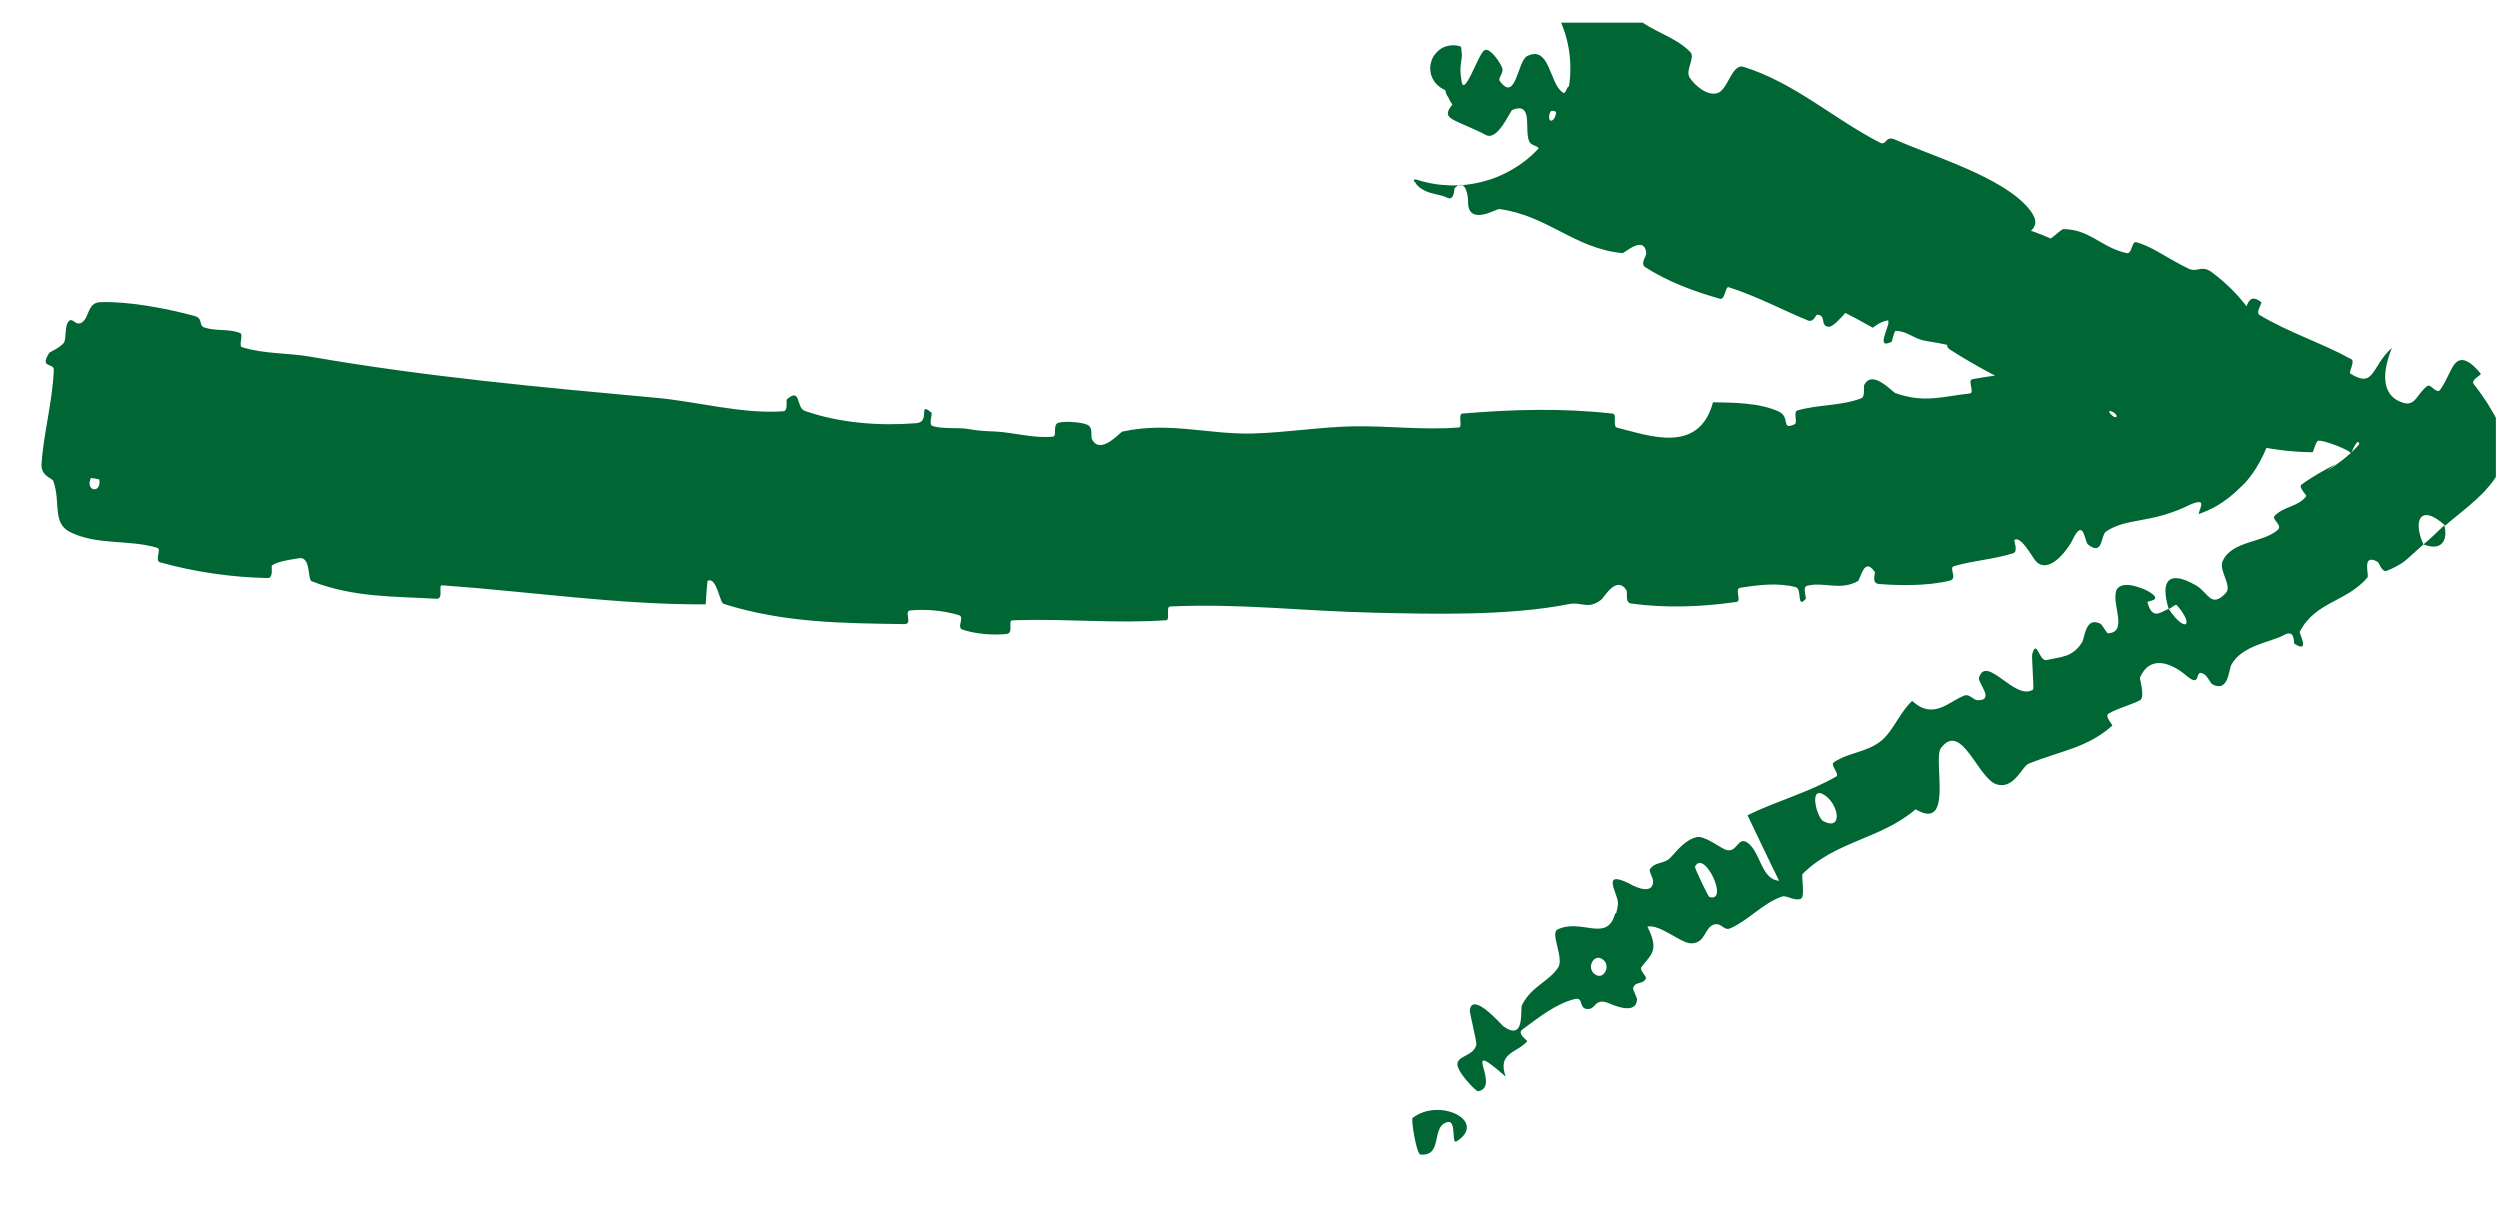 <?xml version="1.0" encoding="UTF-8"?> <svg xmlns="http://www.w3.org/2000/svg" width="102" height="50" viewBox="0 0 102 50" fill="none"><g clip-path="url(#clip0_266_1854)"><path d="M4.09 12.329C5.247 12.288 6.784 12.58 7.938 12.892C8.3 12.989 8.09 13.283 8.343 13.364C8.827 13.521 9.322 13.406 9.792 13.583C9.952 13.643 9.713 14.117 9.883 14.169C10.816 14.452 11.711 14.388 12.668 14.554C17.362 15.372 22.029 15.796 26.824 16.236C28.424 16.381 30.309 16.906 31.97 16.778C32.16 16.763 32.065 16.329 32.102 16.296C32.692 15.777 32.468 16.636 32.838 16.765C34.307 17.279 35.94 17.38 37.386 17.266C37.995 17.216 37.419 16.342 38.008 16.842C38.049 16.876 37.88 17.326 38.043 17.381C38.413 17.503 39.135 17.447 39.431 17.493C39.995 17.585 40.08 17.583 40.613 17.606C40.974 17.624 41.37 17.696 41.777 17.754C42.167 17.813 42.579 17.856 42.971 17.812C43.133 17.792 42.929 17.321 43.189 17.247C43.444 17.173 44.15 17.223 44.374 17.335C44.605 17.448 44.502 17.814 44.543 17.899C44.878 18.613 45.695 17.633 45.795 17.608C47.681 17.195 49.31 17.731 51.096 17.687C52.453 17.652 53.892 17.419 55.183 17.395C56.721 17.367 58.034 17.56 59.527 17.44C59.685 17.428 59.472 16.889 59.664 16.873C61.704 16.703 63.735 16.642 65.794 16.875C66 16.898 65.771 17.397 65.978 17.45C67.256 17.762 69.311 18.565 69.891 16.412C70.742 16.429 71.775 16.43 72.565 16.787C73.071 17.017 72.642 17.582 73.227 17.306C73.359 17.245 73.143 16.802 73.343 16.744C74.175 16.502 75.115 16.567 75.943 16.249C76.108 16.184 76.022 15.778 76.063 15.699C76.4 15.063 77.19 15.983 77.338 16.041C78.526 16.462 79.302 16.165 80.358 16.056C80.595 16.032 80.252 15.514 80.476 15.471C81.055 15.365 81.636 15.284 82.197 15.238C82.841 15.183 83.425 15.171 84.036 15.194C84.281 15.207 84.149 15.71 84.271 15.739C84.844 15.854 84.772 14.96 85.254 15.043C85.358 15.058 85.403 15.463 85.432 15.501C85.878 16.107 85.841 15.086 85.873 15.051C86.029 14.923 86.15 14.878 86.2 14.91C86.222 14.928 86.221 14.966 86.169 15.065C86.121 15.17 85.977 15.343 85.879 15.767C85.771 16.196 85.944 16.722 86.096 16.873C86.241 17.036 86.324 17.031 86.349 17.01C86.397 16.953 86.283 16.823 86.103 16.767C86.016 16.741 85.942 17.281 85.72 17.186C84.989 16.883 83.977 16.52 82.991 16.088C81.792 15.564 80.633 14.949 79.563 14.266C79.255 14.07 79.639 13.814 79.636 13.761C79.581 12.938 78.985 13.762 78.864 13.752C77.907 13.642 77.454 12.54 76.413 13.372C73.013 11.434 69.236 10.316 66.317 7.604C66.28 7.571 66.582 7.177 66.507 7.113C65.598 6.332 65.445 7.106 64.334 7.573C64.052 7.688 64.051 6.425 64.041 6.327C64.013 5.972 64.522 5.418 64.493 5.337C64.24 4.688 63.209 6.856 62.584 6.536C62.566 6.522 62.849 6.171 62.817 6.105C62.719 5.9 62.477 5.973 62.385 5.756C62.188 5.263 62.566 4.145 61.704 4.483C61.6 4.532 61.104 5.8 60.601 5.496C60.472 5.418 60.052 5.232 59.729 5.09C59.454 4.974 59.273 4.886 59.191 4.82C58.886 4.609 59.274 4.287 59.255 4.259C59.173 4.151 59.127 4.061 59.097 3.981C59.026 3.885 58.993 3.808 58.982 3.741C58.975 3.722 58.99 3.712 58.966 3.687C58.954 3.679 58.948 3.673 58.931 3.661C58.909 3.648 58.949 3.674 58.803 3.591C58.776 3.573 58.745 3.558 58.66 3.482C58.617 3.44 58.553 3.391 58.462 3.228C58.419 3.145 58.366 3.023 58.354 2.841C58.34 2.663 58.399 2.42 58.518 2.254C58.775 1.912 59.009 1.893 59.114 1.864C59.229 1.843 59.285 1.847 59.329 1.848C59.413 1.852 59.442 1.859 59.468 1.864C59.555 1.883 59.555 1.887 59.571 1.892C59.635 1.921 59.608 1.92 59.615 1.93C59.618 1.962 59.621 1.993 59.624 2.025C59.631 2.089 59.639 2.154 59.645 2.22C59.65 2.477 59.532 2.727 59.619 3.217C59.692 4.156 60.305 2.206 60.559 2.057C60.769 1.893 61.225 2.57 61.288 2.77C61.372 2.979 61.099 3.175 61.193 3.31C61.852 4.207 61.912 2.495 62.302 2.292C63.238 1.817 63.209 3.417 63.764 3.776C63.908 3.871 63.896 3.5 64.049 3.521C64.67 3.614 64.844 4.179 65.648 4.008C65.79 3.983 66.609 3.311 66.726 4.061C66.742 4.169 66.477 4.475 66.694 4.642C67.034 4.898 67.64 5.201 68.083 5.225C68.409 5.241 68.278 4.535 68.586 4.849C68.723 4.989 68.297 5.224 68.56 5.457C68.809 5.684 69.59 5.942 69.9 6.038C70.197 6.128 70.192 5.627 70.227 5.605C70.427 5.483 71.063 5.465 71.114 5.483C73.654 6.309 75.728 7.86 78.277 8.439C78.479 8.486 78.507 7.971 78.54 7.973C79.266 7.997 78.325 9.076 78.646 9.65C78.899 8.67 79.112 8.934 79.615 8.985C79.858 9.009 79.858 8.597 79.891 8.566C80.413 8.114 80.407 8.92 80.416 9.088C80.454 9.708 80.908 9.14 80.937 9.556C80.967 9.969 80.443 10.393 80.894 10.534C81.133 10.233 81.095 9.227 81.483 9.193C82.95 9.069 85.111 10.546 86.129 10.948C87.136 11.349 87.492 11.391 88.056 11.704C89.074 12.269 88.884 11.476 89.654 11.379C90.425 11.282 89.589 12.827 89.578 13.211C89.565 13.595 89.782 13.263 89.842 13.494C89.902 13.725 89.569 13.886 89.828 14.046C90.087 14.205 91.047 13.809 91.258 13.467C91.705 12.746 91.609 11.817 92.262 12.33C92.299 12.36 92.03 12.752 92.18 12.845C93.377 13.569 94.72 13.987 95.935 14.656C96.103 14.749 95.804 15.187 95.9 15.247C96.901 15.867 96.744 14.938 97.59 14.196C97.117 15.368 97.239 16.202 98.07 16.439C98.567 16.581 98.626 16.028 99.047 15.742C99.112 15.697 99.211 15.798 99.308 15.873C99.409 15.947 99.493 16.001 99.565 15.894C99.818 15.538 99.956 15.113 100.136 14.868C100.313 14.645 100.606 14.506 101.213 15.245C101.255 15.308 100.778 15.496 100.936 15.681C101.415 16.292 101.66 16.727 101.908 17.181C102.14 17.632 102.313 18.197 102.11 18.871C101.78 19.98 100.426 20.846 99.767 21.443C98.72 20.5 98.443 21.279 98.878 22.211C98.638 22.418 98.403 22.648 98.155 22.856C98.133 22.879 98.057 22.934 98.032 22.953C97.816 23.088 97.596 23.211 97.365 23.293C97.189 23.357 97.059 22.951 97.015 22.927C96.339 22.547 96.67 23.465 96.593 23.561C95.731 24.571 94.47 24.536 93.825 25.783C93.803 25.827 94.272 26.692 93.611 26.263C93.567 26.233 93.666 25.641 93.165 25.919C92.662 26.198 91.473 26.323 91.036 27.127C90.931 27.32 90.931 28.255 90.273 27.927C90.185 27.882 90.087 27.612 89.942 27.518C89.476 27.217 89.877 28.134 89.197 27.561C88.518 26.987 87.691 26.749 87.307 27.654C87.294 27.681 87.533 28.453 87.31 28.571C86.956 28.756 86.38 28.905 86.024 29.118C85.853 29.221 86.209 29.579 86.183 29.604C85.156 30.519 84.104 30.62 82.756 31.164C82.511 31.261 82.169 32.217 81.468 32.004C80.697 31.773 80.033 29.403 79.191 30.521C78.848 30.971 79.732 33.955 78.157 33.019C76.75 34.229 74.889 34.313 73.546 35.656C73.486 35.716 73.656 36.586 73.48 36.666C73.219 36.784 72.892 36.508 72.701 36.58C71.892 36.871 71.359 37.536 70.6 37.874C70.316 38.001 70.222 37.587 69.882 37.739C69.541 37.892 69.567 38.488 69.002 38.489C68.573 38.489 67.719 37.69 67.215 37.807C67.67 38.72 67.421 38.9 67.041 39.366C67.015 39.398 66.99 39.431 66.964 39.466C66.887 39.572 67.181 39.842 67.154 39.91C67.052 40.189 66.715 40.018 66.633 40.309C66.614 40.38 66.796 40.703 66.791 40.779C66.756 41.428 65.831 41.009 65.664 40.942C65.039 40.678 65.139 41.187 64.769 41.168C64.396 41.152 64.629 40.674 64.256 40.76C63.481 40.942 62.727 41.555 62.115 42.002C61.871 42.182 62.338 42.45 62.31 42.485C61.896 42.961 61.076 42.943 61.434 43.927C59.485 42.22 61.303 44.351 60.304 44.523C60.225 44.536 59.373 43.674 59.468 43.361C59.561 43.05 60.118 43.077 60.235 42.624C60.261 42.519 59.952 41.312 59.969 41.211C60.078 40.438 61.256 41.813 61.339 41.874C62.251 42.518 62.008 41.173 62.099 41.003C62.488 40.234 63.178 40.066 63.571 39.479C63.829 39.098 63.233 38.076 63.548 37.922C64.521 37.452 65.567 38.48 65.896 37.278C65.906 37.273 65.933 37.257 65.943 37.253C65.972 37.151 65.995 37.033 66.013 36.895C66.062 36.526 65.279 35.476 66.425 36.025C66.496 36.061 67.431 36.623 67.45 35.949C67.452 35.864 67.277 35.531 67.31 35.477C67.537 35.128 67.889 35.283 68.176 34.97C68.462 34.658 68.779 34.25 69.242 34.152C69.519 34.092 70.154 34.552 70.348 34.644C70.908 34.909 70.879 34.006 71.359 34.431C71.844 34.856 71.873 35.876 72.589 35.938C72.152 35.062 71.728 34.149 71.299 33.262C72.479 32.677 73.779 32.343 74.923 31.678C75.064 31.595 74.667 31.211 74.812 31.11C75.424 30.686 76.17 30.708 76.775 30.208C77.237 29.823 77.543 29.02 78.017 28.598C78.889 29.396 79.512 28.616 80.143 28.38C80.365 28.296 80.498 28.565 80.691 28.569C81.415 28.576 80.673 27.857 80.746 27.637C81.062 26.695 82.217 28.616 82.952 28.134C82.992 28.108 82.885 26.793 82.915 26.689C83.1 26.023 83.194 27.009 83.505 26.931C84.07 26.791 84.557 26.838 84.949 26.203C85.064 26.015 85.081 25.142 85.695 25.447C85.776 25.486 85.954 25.84 86 25.839C86.814 25.804 86.194 24.729 86.327 24.159C86.459 23.59 87.439 23.998 87.677 24.141C88.296 24.512 87.599 24.508 87.616 24.571C87.819 25.32 88.148 24.971 88.481 24.841C89.158 25.853 89.545 25.531 88.825 24.702C88.746 24.611 88.57 24.852 88.481 24.841C88.125 23.66 88.499 23.252 89.596 23.884C90.109 24.18 90.207 24.839 90.813 24.196C91.088 23.905 90.515 23.275 90.681 22.901C91.058 22.047 92.327 22.161 92.932 21.619C93.151 21.423 92.664 21.194 92.804 21.047C93.176 20.655 93.752 20.687 94.094 20.248C94.125 20.207 93.762 19.873 93.895 19.777C94.352 19.442 94.82 19.186 95.298 18.937L94.904 19.246C95.344 18.95 95.8 18.632 96.175 18.218C96.523 17.848 96.791 17.02 96.887 16.905C96.94 16.85 96.99 16.84 97.028 16.971C97.074 17.094 97.084 17.429 97.317 17.927C97.546 18.432 98.028 18.806 98.246 18.875C98.477 18.964 98.513 18.922 98.479 18.934C98.418 18.922 98.357 18.913 98.297 18.907C97.646 18.842 97.655 19.342 97.3 19.583C96.611 20.052 95.997 18.7 95.925 18.497C95.923 18.49 96.488 18.531 96.27 18.214C96.243 17.673 95.932 18.496 95.925 18.497C95.876 18.365 94.834 17.956 94.595 17.981C94.466 17.997 94.404 18.452 94.34 18.452C92.799 18.431 91.329 18.116 89.947 17.475C89.924 17.459 90.11 16.983 90.055 16.951C89.287 16.481 88.571 16.912 87.773 17.053C86.976 17.192 86.468 16.904 86.323 15.943C85.772 15.885 85.147 15.283 84.794 14.924C84.438 14.565 84.078 15.489 84.034 15.496C82.674 15.719 82.167 14.96 80.989 14.482C80.428 14.253 79.239 14.013 78.587 13.911C78.065 13.829 77.842 13.51 77.344 13.5C77.277 13.499 77.199 13.938 77.175 13.947C76.506 14.28 77.089 13.338 77.047 13.121C76.892 12.331 76.772 11.898 76.025 11.993C75.851 12.014 74.931 13.341 74.623 13.332C74.23 13.32 74.543 12.839 74.129 12.841C74.093 12.841 73.989 13.168 73.766 13.076C72.737 12.655 71.653 12.072 70.532 11.719C70.381 11.67 70.394 12.251 70.174 12.189C69.142 11.9 68.034 11.49 67.124 10.899C66.905 10.754 67.183 10.447 67.168 10.322C67.086 9.567 66.277 10.336 66.197 10.328C64.228 10.137 63.152 8.794 61.163 8.528C61.066 8.52 59.903 9.232 59.897 8.255C59.913 8.197 59.85 7.177 59.35 7.675C59.319 7.706 59.353 8.232 59.02 8.057C58.813 7.955 58.586 7.944 58.307 7.85C58.158 7.8 58.066 7.754 57.933 7.657C57.864 7.607 57.81 7.554 57.772 7.496C57.783 7.454 57.558 7.318 57.767 7.321C57.787 7.327 57.812 7.335 57.867 7.351C57.947 7.371 57.934 7.385 58.384 7.48C58.523 7.502 58.672 7.544 59.147 7.564C59.401 7.563 59.72 7.594 60.452 7.423C60.818 7.327 61.316 7.181 61.974 6.743C62.615 6.323 63.446 5.461 63.821 4.316C64.211 3.182 64.08 2.062 63.859 1.376C63.636 0.672 63.367 0.27 63.16 -0.021C62.737 -0.586 62.488 -0.766 62.303 -0.925C61.945 -1.209 61.808 -1.275 61.691 -1.346C61.297 -1.565 61.296 -1.547 61.223 -1.582C61.049 -1.654 61.079 -1.636 61.06 -1.64C61.055 -1.635 61.056 -1.627 61.054 -1.619C61.052 -1.603 61.051 -1.584 61.052 -1.562C61.054 -1.518 61.062 -1.465 61.081 -1.404C61.149 -1.272 61.132 -1.161 61.196 -1.05C61.34 -0.822 61.489 -0.715 61.883 -0.962C61.895 -0.971 61.986 -1.052 62.122 -1.15C62.589 -1.444 63.523 -1.864 63.378 -0.962C63.345 -0.765 62.804 0.333 63.679 0.049C63.849 -0.005 63.759 -0.352 64.135 -0.362C64.726 -0.37 65.16 0.217 65.941 0.002C66.079 -0.036 66.851 -0.577 66.875 0.149C66.877 0.262 66.599 0.58 66.738 0.703C67.41 1.301 68.328 1.473 68.963 2.122C69.184 2.35 68.74 2.867 68.942 3.171C69.144 3.476 69.638 3.923 70.065 3.801C70.498 3.683 70.656 2.577 71.138 2.728C73.209 3.371 74.81 4.846 76.702 5.821C76.98 5.964 76.902 5.512 77.325 5.698C78.887 6.391 81.706 7.218 82.774 8.512C83.639 9.556 82.059 9.446 82.812 10.032C83.172 10.312 84.069 9.345 84.182 9.347C84.696 9.352 85.07 9.519 85.426 9.716C85.828 9.94 86.216 10.207 86.771 10.329C86.989 10.377 86.97 9.834 87.156 9.882C87.802 10.051 88.384 10.517 89.262 10.946C89.67 11.155 89.789 10.776 90.251 11.114C90.548 11.34 90.88 11.603 91.33 12.096C91.731 12.586 92.476 13.332 92.844 15.117C93.268 17.049 92.233 19.144 91.458 19.839C90.727 20.569 90.179 20.797 89.733 20.966C89.657 20.991 89.787 20.769 89.811 20.605C89.841 20.433 89.635 20.444 89.163 20.682C87.682 21.361 86.746 21.13 85.924 21.689C85.704 21.844 85.813 22.71 85.185 22.212C85.052 22.108 85.013 21.058 84.55 22.047C84.486 22.194 83.817 23.278 83.229 23.023C83.161 22.99 83.094 22.935 83.029 22.854C82.88 22.666 82.452 21.86 82.188 22.027C82.154 22.053 82.357 22.499 82.141 22.571C81.36 22.821 80.505 22.869 79.716 23.101C79.5 23.165 79.882 23.61 79.555 23.689C78.682 23.906 77.54 23.897 76.664 23.828C76.338 23.802 76.521 23.383 76.494 23.342C76.053 22.672 75.913 23.645 75.798 23.712C75.061 24.116 74.428 23.721 73.725 23.901C73.529 23.95 73.709 24.392 73.673 24.436C73.296 24.867 73.532 24.025 73.269 23.957C72.532 23.763 71.733 23.865 71.008 23.981C70.741 24.024 71.085 24.527 70.844 24.56C69.435 24.762 67.954 24.819 66.546 24.623C66.283 24.585 66.419 24.167 66.358 24.078C65.943 23.454 65.452 24.376 65.33 24.468C64.781 24.891 64.536 24.545 64.032 24.644C61.573 25.133 58.492 25.053 56.137 25C53.068 24.933 50.678 24.614 47.742 24.744C47.553 24.751 47.748 25.291 47.586 25.305C45.574 25.446 43.58 25.244 41.528 25.302C41.45 25.304 41.373 25.307 41.295 25.31C41.125 25.317 41.353 25.838 41.079 25.865C40.518 25.924 39.824 25.873 39.276 25.69C39.003 25.602 39.388 25.174 39.113 25.094C38.471 24.907 37.795 24.846 37.141 24.905C36.856 24.931 37.264 25.471 36.897 25.464C34.428 25.426 31.992 25.422 29.522 24.637C29.356 24.584 29.244 23.511 28.87 23.7C28.83 23.994 28.816 24.343 28.791 24.658C25.194 24.675 21.631 24.135 18.029 23.88C17.874 23.869 18.11 24.449 17.811 24.43C16.104 24.328 14.433 24.387 12.714 23.714C12.543 23.648 12.693 22.661 12.176 22.779C12.092 22.801 11.299 22.882 11.09 23.084C11.062 23.115 11.169 23.587 10.923 23.584C9.473 23.557 7.965 23.342 6.532 22.944C6.301 22.878 6.59 22.406 6.427 22.355C5.27 21.999 3.953 22.262 2.852 21.703C2.119 21.326 2.488 20.504 2.175 19.625C2.124 19.501 1.672 19.433 1.694 18.943C1.769 17.712 2.144 16.398 2.196 15.084C2.198 14.8 1.596 15.037 2.009 14.398C2.035 14.355 2.493 14.178 2.619 13.958C2.709 13.806 2.63 13.297 2.801 13.11C2.981 12.922 3.085 13.353 3.366 13.139C3.648 12.922 3.575 12.347 4.09 12.329ZM83.201 13.314C82.953 12.734 82.358 14.373 82.914 14.114C82.941 14.1 83.214 13.343 83.201 13.314ZM74.39 33.504C75.225 33.929 75.01 32.762 74.4 32.416C73.79 32.071 74.136 33.376 74.39 33.504ZM69.741 36.598C70.576 36.843 69.517 34.61 69.155 35.364C69.134 35.407 69.692 36.583 69.741 36.598ZM4.052 19.569C4.047 19.545 3.711 19.491 3.702 19.514C3.47 20.048 4.143 20.155 4.052 19.569ZM65.124 39.782C65.466 39.964 65.763 39.343 65.339 39.11C64.993 38.924 64.693 39.558 65.124 39.782ZM63.49 4.581C63.492 4.554 63.285 4.454 63.24 4.594C63.092 5.043 63.44 5.027 63.49 4.581ZM57.635 45.613C58.743 44.755 60.708 45.757 59.431 46.565C59.199 46.713 59.443 45.689 59.061 45.779C58.361 45.947 58.897 47.185 57.956 47.105C57.786 47.089 57.565 45.661 57.634 45.609C57.635 45.61 57.635 45.612 57.635 45.613ZM83.618 11.25C83.617 11.226 83.309 11.103 83.294 11.122C82.953 11.593 83.574 11.841 83.618 11.25ZM67.322 7.587C67.316 7.64 67.978 8.032 68.02 8.002C68.787 7.38 67.456 6.588 67.322 7.587ZM99.73 21.429C99.886 22.09 99.588 22.494 98.879 22.21C99.176 21.969 99.445 21.695 99.73 21.429Z" fill="#006634"></path></g><defs><clipPath id="clip0_266_1854"><rect width="100.899" height="48.171" fill="white" transform="translate(0.933 0.925)"></rect></clipPath></defs></svg> 